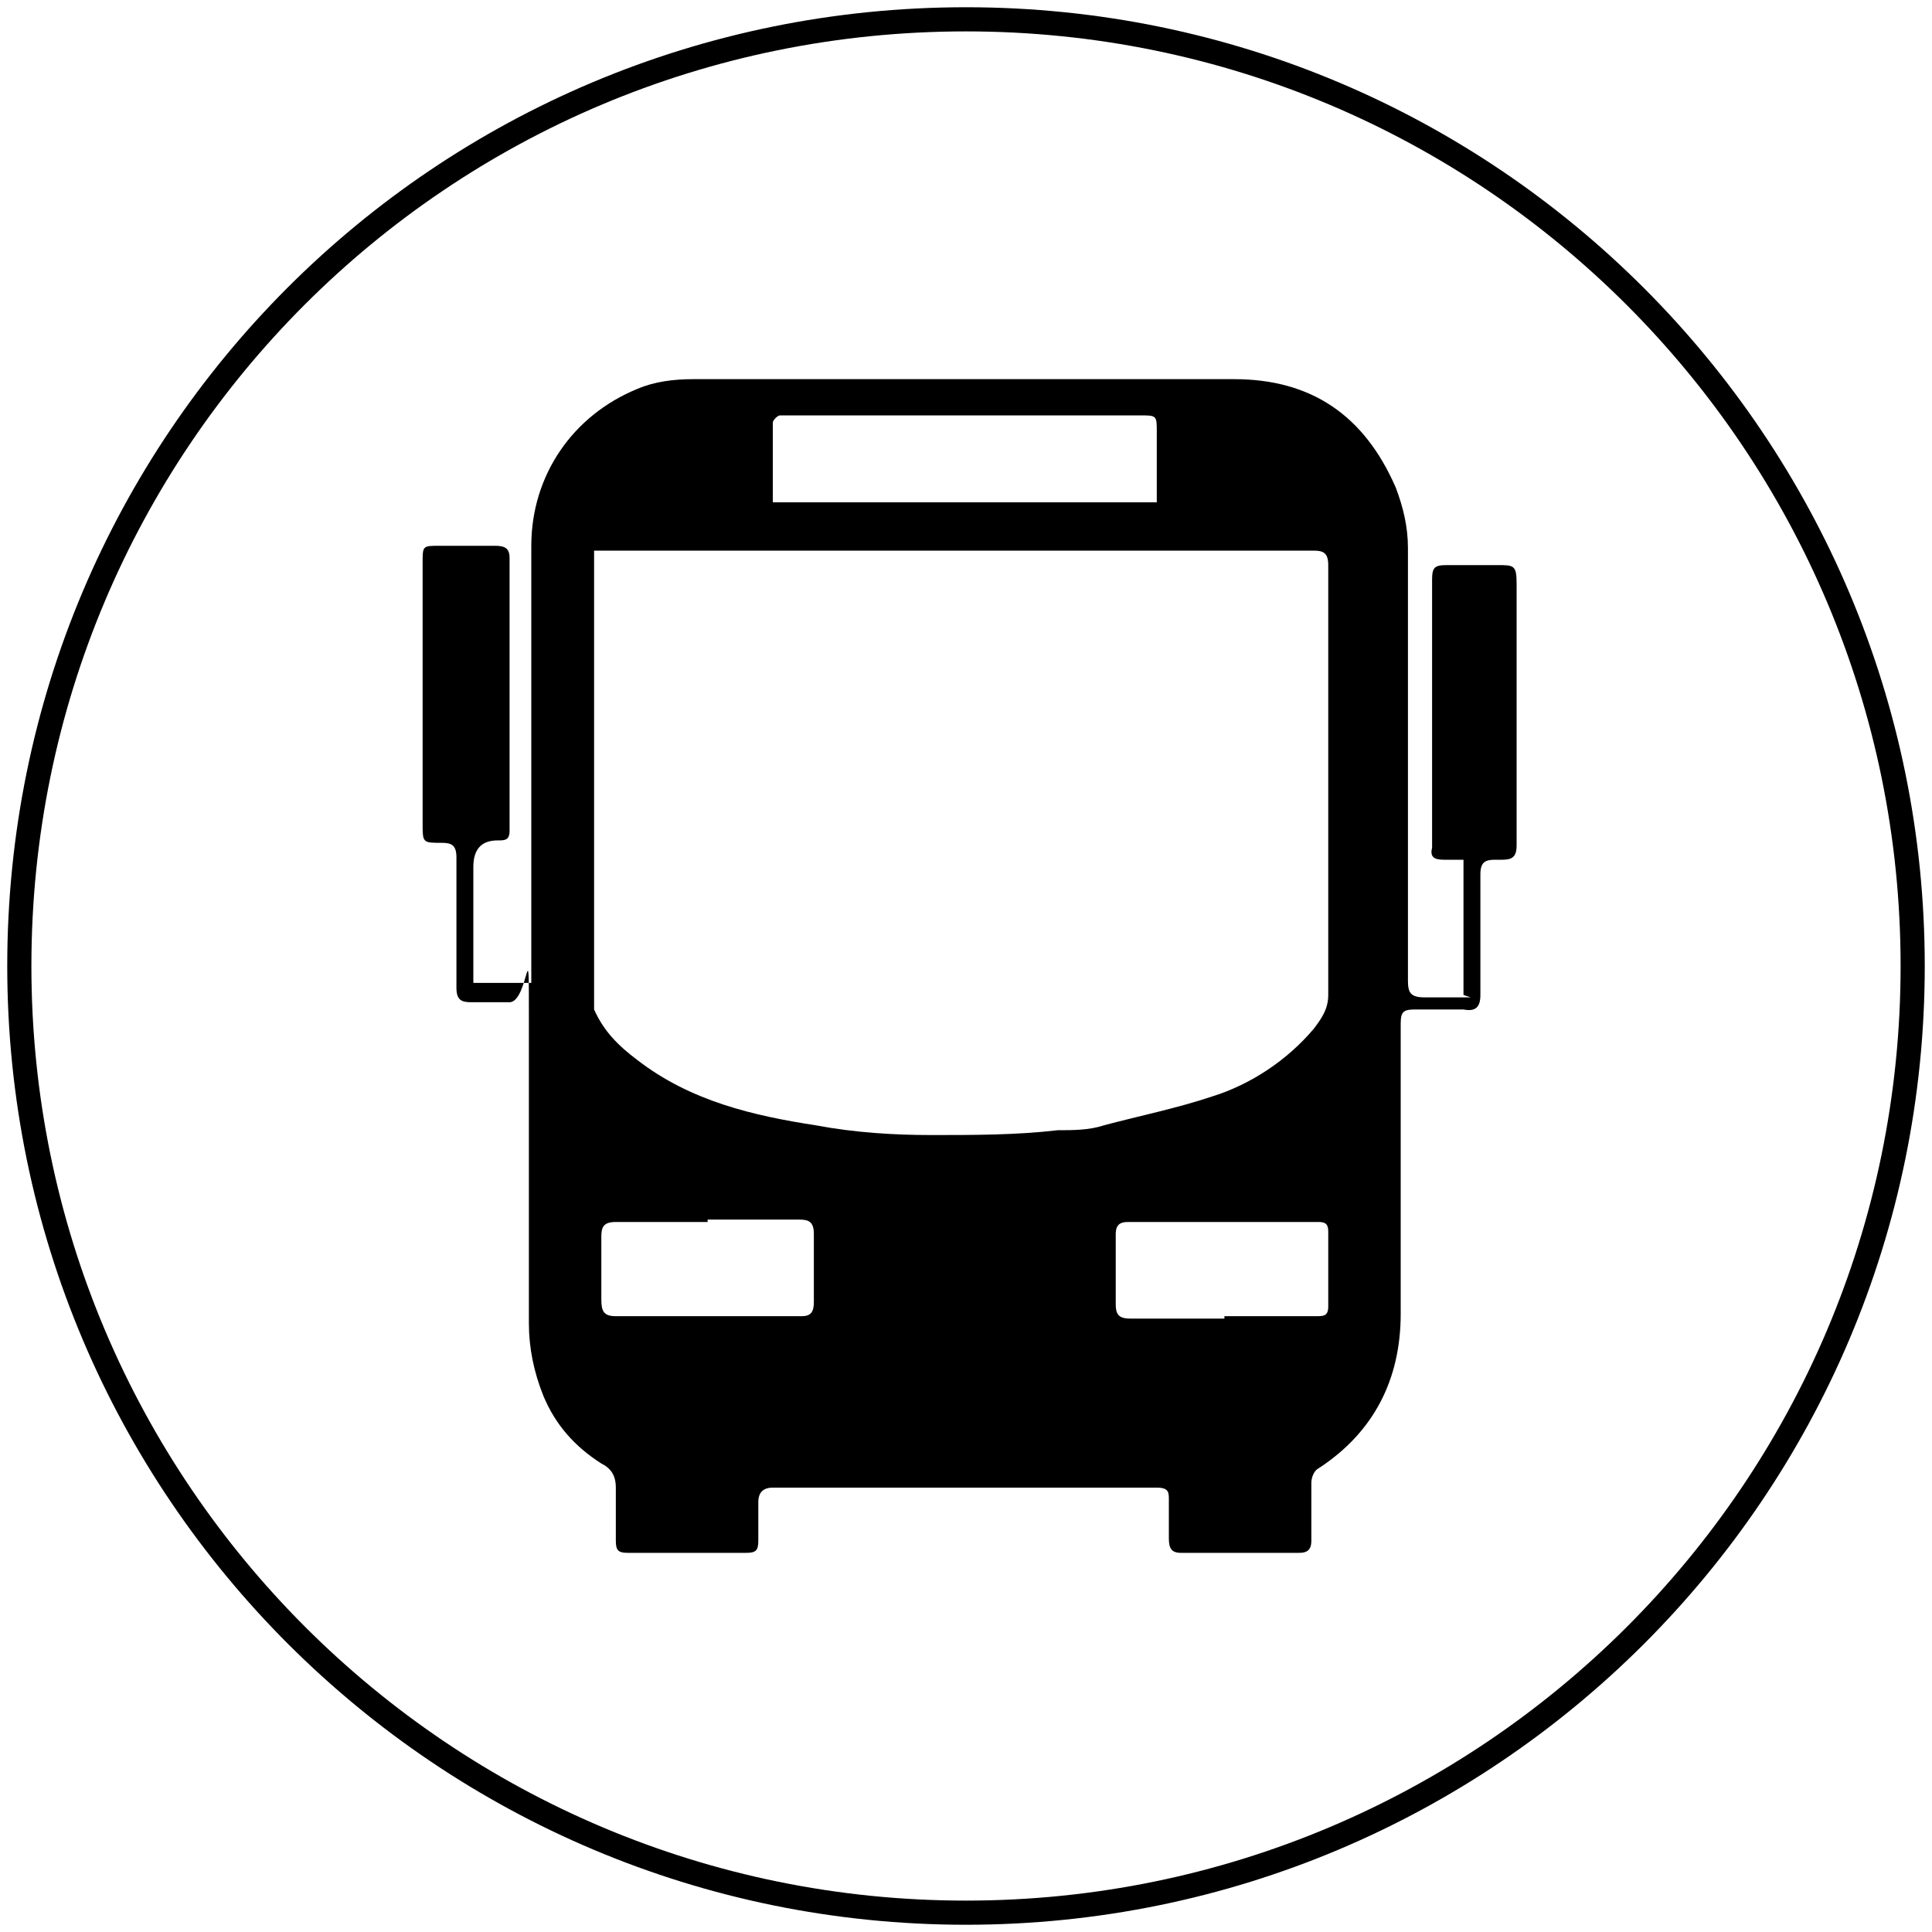<?xml version="1.0" encoding="UTF-8"?>
<svg xmlns="http://www.w3.org/2000/svg" id="Layer_1" version="1.1" viewBox="0 0 80 80" width="50" height="50">
  <!-- Generator: Adobe Illustrator 29.2.1, SVG Export Plug-In . SVG Version: 2.1.0 Build 116)  -->
  <defs>
    <style>
      .st0 {
        fill: none;
        stroke: #000;
        stroke-miterlimit: 10;
      }
    </style>
  </defs>
  <path class="st0" d="M79.2,40c0,21.7-17.6,39.2-39.2,39.2S.8,61.7.8,40,18.3.8,40,.8s39.2,17.6,39.2,39.2"/>
  <path d="M60.6,41.2v-5.6c-.3,0-.5,0-.8,0-.4,0-.6-.1-.5-.5,0-.8,0-1.6,0-2.3,0-2.9,0-5.8,0-8.8,0-.5.1-.6.6-.6.7,0,1.4,0,2.1,0s.8,0,.8.8c0,3,0,6.1,0,9.1,0,.6,0,1.1,0,1.7,0,.5-.2.6-.6.6,0,0-.2,0-.3,0-.4,0-.6.1-.6.6,0,1.7,0,3.3,0,5,0,.5-.2.7-.7.6-.7,0-1.3,0-2,0-.5,0-.6.1-.6.6,0,4,0,8,0,12,0,2.7-1.1,4.9-3.4,6.4-.2.1-.3.4-.3.6,0,.8,0,1.6,0,2.4,0,.4-.2.5-.5.5-1.6,0-3.3,0-4.9,0-.4,0-.5-.2-.5-.6,0-.5,0-1.1,0-1.6,0-.3,0-.5-.5-.5-5.3,0-10.6,0-15.9,0-.4,0-.6.2-.6.6,0,.5,0,1,0,1.6,0,.4-.1.5-.5.5-1.6,0-3.3,0-4.9,0-.4,0-.5-.1-.5-.5,0-.7,0-1.5,0-2.2,0-.5-.2-.8-.6-1-1.1-.7-1.9-1.6-2.4-2.8-.4-1-.6-2-.6-3,0-4.2,0-8.3,0-12.5s0-.8-.8-.8c-.5,0-1.1,0-1.6,0-.4,0-.6-.1-.6-.6,0-1.8,0-3.6,0-5.4,0-.5-.2-.6-.6-.6-.8,0-.8,0-.8-.8,0-3.6,0-7.2,0-10.8,0-.7,0-.7.7-.7s1.5,0,2.3,0c.4,0,.6.1.6.5,0,3.8,0,7.5,0,11.3,0,.4-.2.4-.5.4q-1,0-1,1.1v4.8h2.4v-.6c0-5.8,0-11.7,0-17.5,0-2.9,1.7-5.4,4.4-6.5.7-.3,1.5-.4,2.3-.4,7.5,0,14.9,0,22.4,0,3.2,0,5.4,1.5,6.7,4.5.3.8.5,1.6.5,2.5,0,6,0,11.9,0,17.9,0,.5.1.7.7.7.6,0,1.3,0,1.9,0M24.6,22.9c0,.2,0,.3,0,.4,0,6,0,12,0,18.1,0,.1,0,.3,0,.4.4.9,1,1.5,1.8,2.1,2.2,1.7,4.8,2.3,7.4,2.7,1.6.3,3.2.4,4.8.4,1.7,0,3.5,0,5.2-.2.6,0,1.3,0,1.9-.2,1.5-.4,3-.7,4.5-1.2,1.6-.5,3.1-1.5,4.2-2.8.3-.4.6-.8.6-1.4,0-5.9,0-11.9,0-17.8,0-.5-.2-.6-.6-.6-9.6,0-19.2,0-28.8,0-.3,0-.6,0-1,0M47.9,20.8v-2.9c0-.7,0-.7-.7-.7-4.9,0-9.8,0-14.7,0s-.2,0-.2,0c-.1,0-.3.2-.3.3,0,1.1,0,2.2,0,3.3h15.9ZM29.3,50.6c-1.3,0-2.6,0-3.8,0-.5,0-.6.2-.6.6,0,.9,0,1.8,0,2.6,0,.5.1.7.6.7,2.6,0,5.2,0,7.7,0,.4,0,.5-.2.5-.6,0-.9,0-1.9,0-2.8,0-.5-.2-.6-.6-.6-1.3,0-2.6,0-3.8,0M50.7,54.5h0c1.3,0,2.6,0,3.8,0,.3,0,.5,0,.5-.4,0-1,0-2.1,0-3.1,0-.3-.1-.4-.4-.4-2.6,0-5.3,0-7.9,0-.3,0-.5.1-.5.5,0,1,0,1.9,0,2.9,0,.4.1.6.6.6,1.3,0,2.6,0,3.9,0"/>
</svg>
